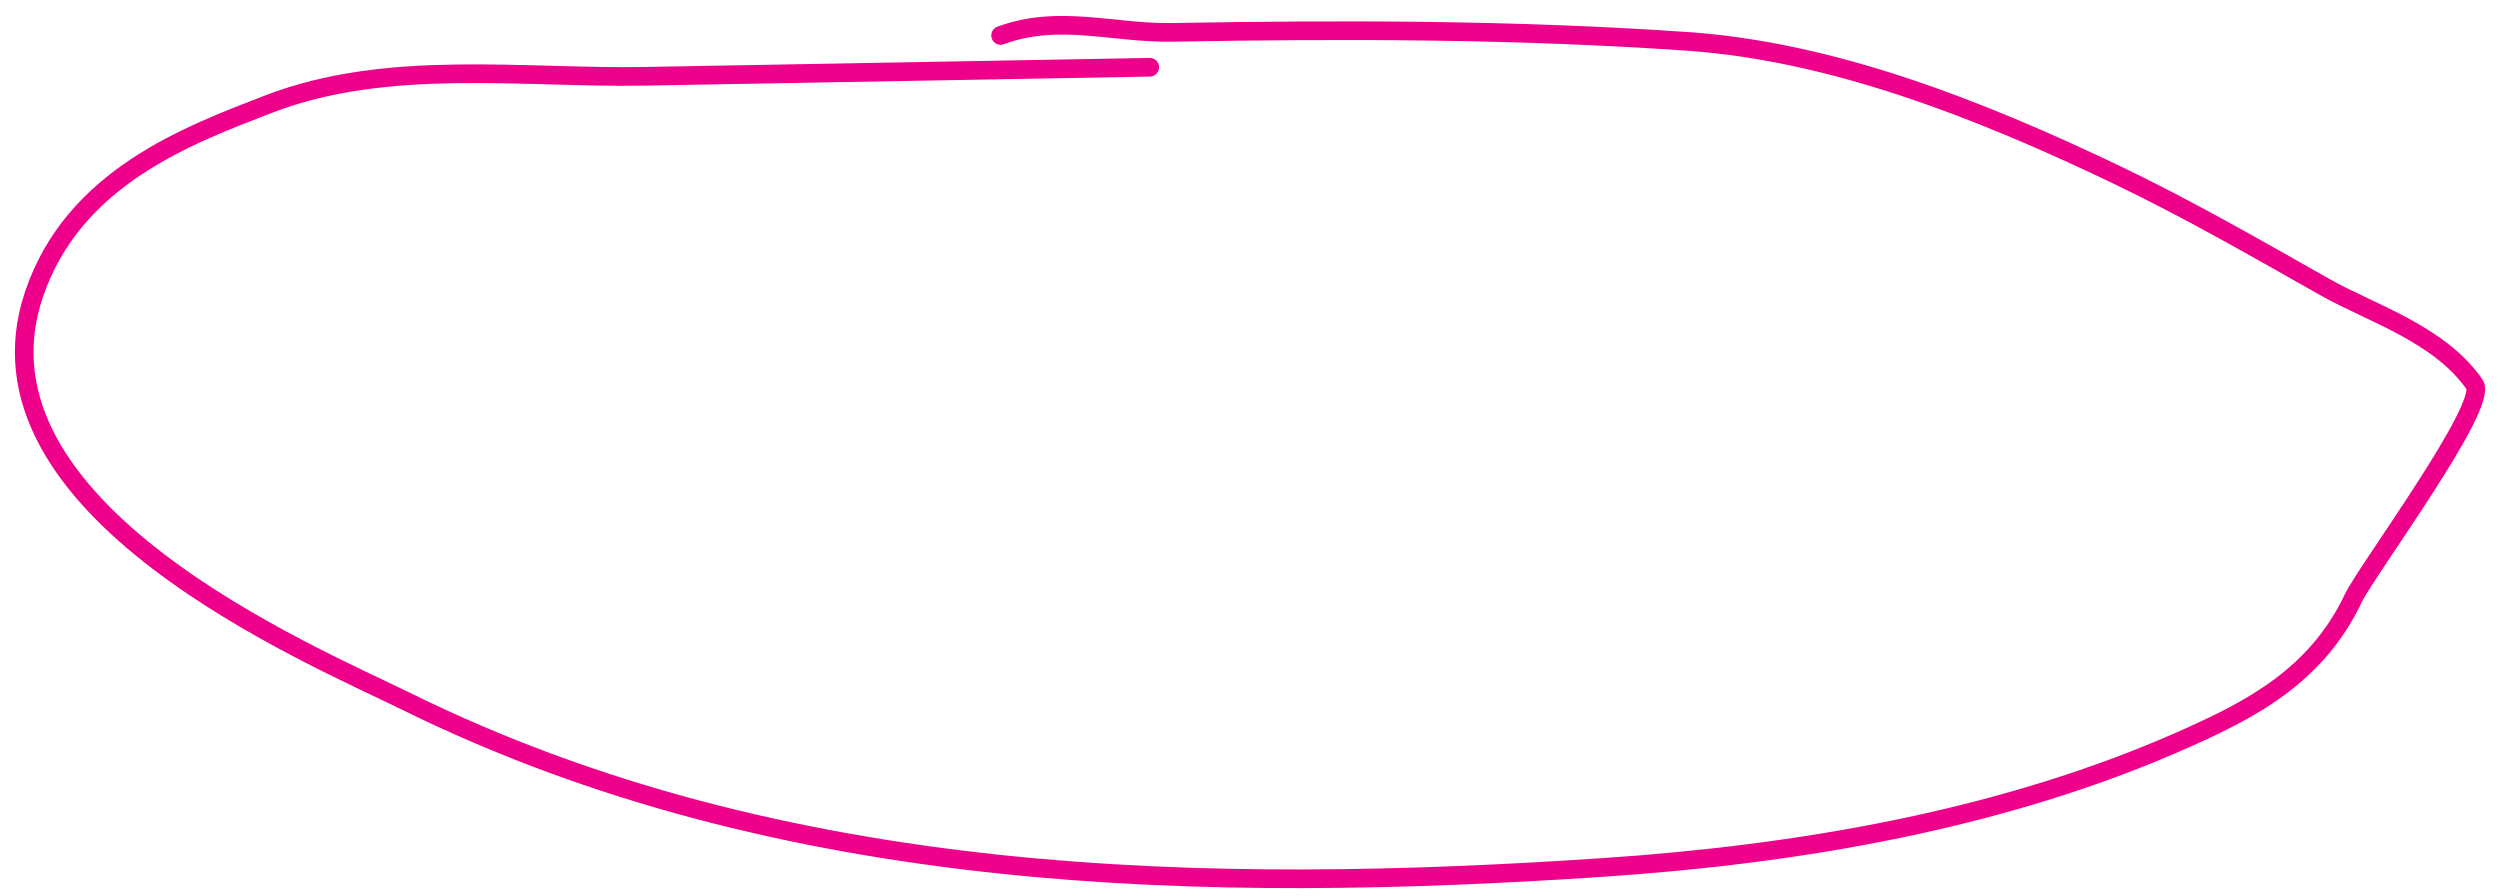<?xml version="1.0" encoding="UTF-8"?> <svg xmlns="http://www.w3.org/2000/svg" width="134" height="48" viewBox="0 0 134 48" fill="none"> <path d="M61.626 3.605C52.608 3.766 43.592 3.928 34.575 4.089C28.03 4.207 20.756 3.125 14.399 5.58C10.089 7.244 3.947 9.507 1.826 15.765C-2.079 27.284 16.775 35.126 21.756 37.585C41.972 47.564 64.799 47.907 85.877 46.498C96.239 45.806 107.413 43.97 117.309 39.518C120.586 38.044 124.171 36.233 126.134 32.07C126.821 30.614 133.419 21.735 132.639 20.608C130.755 17.89 127.048 16.765 124.656 15.412C120.927 13.303 117.221 11.171 113.414 9.351C106.057 5.832 98.199 2.752 90.43 2.216C81.247 1.582 72.064 1.57 62.882 1.734C59.621 1.793 56.772 0.743 53.632 1.9" stroke="#EF008B" stroke-linecap="round" stroke-linejoin="round"></path> </svg> 